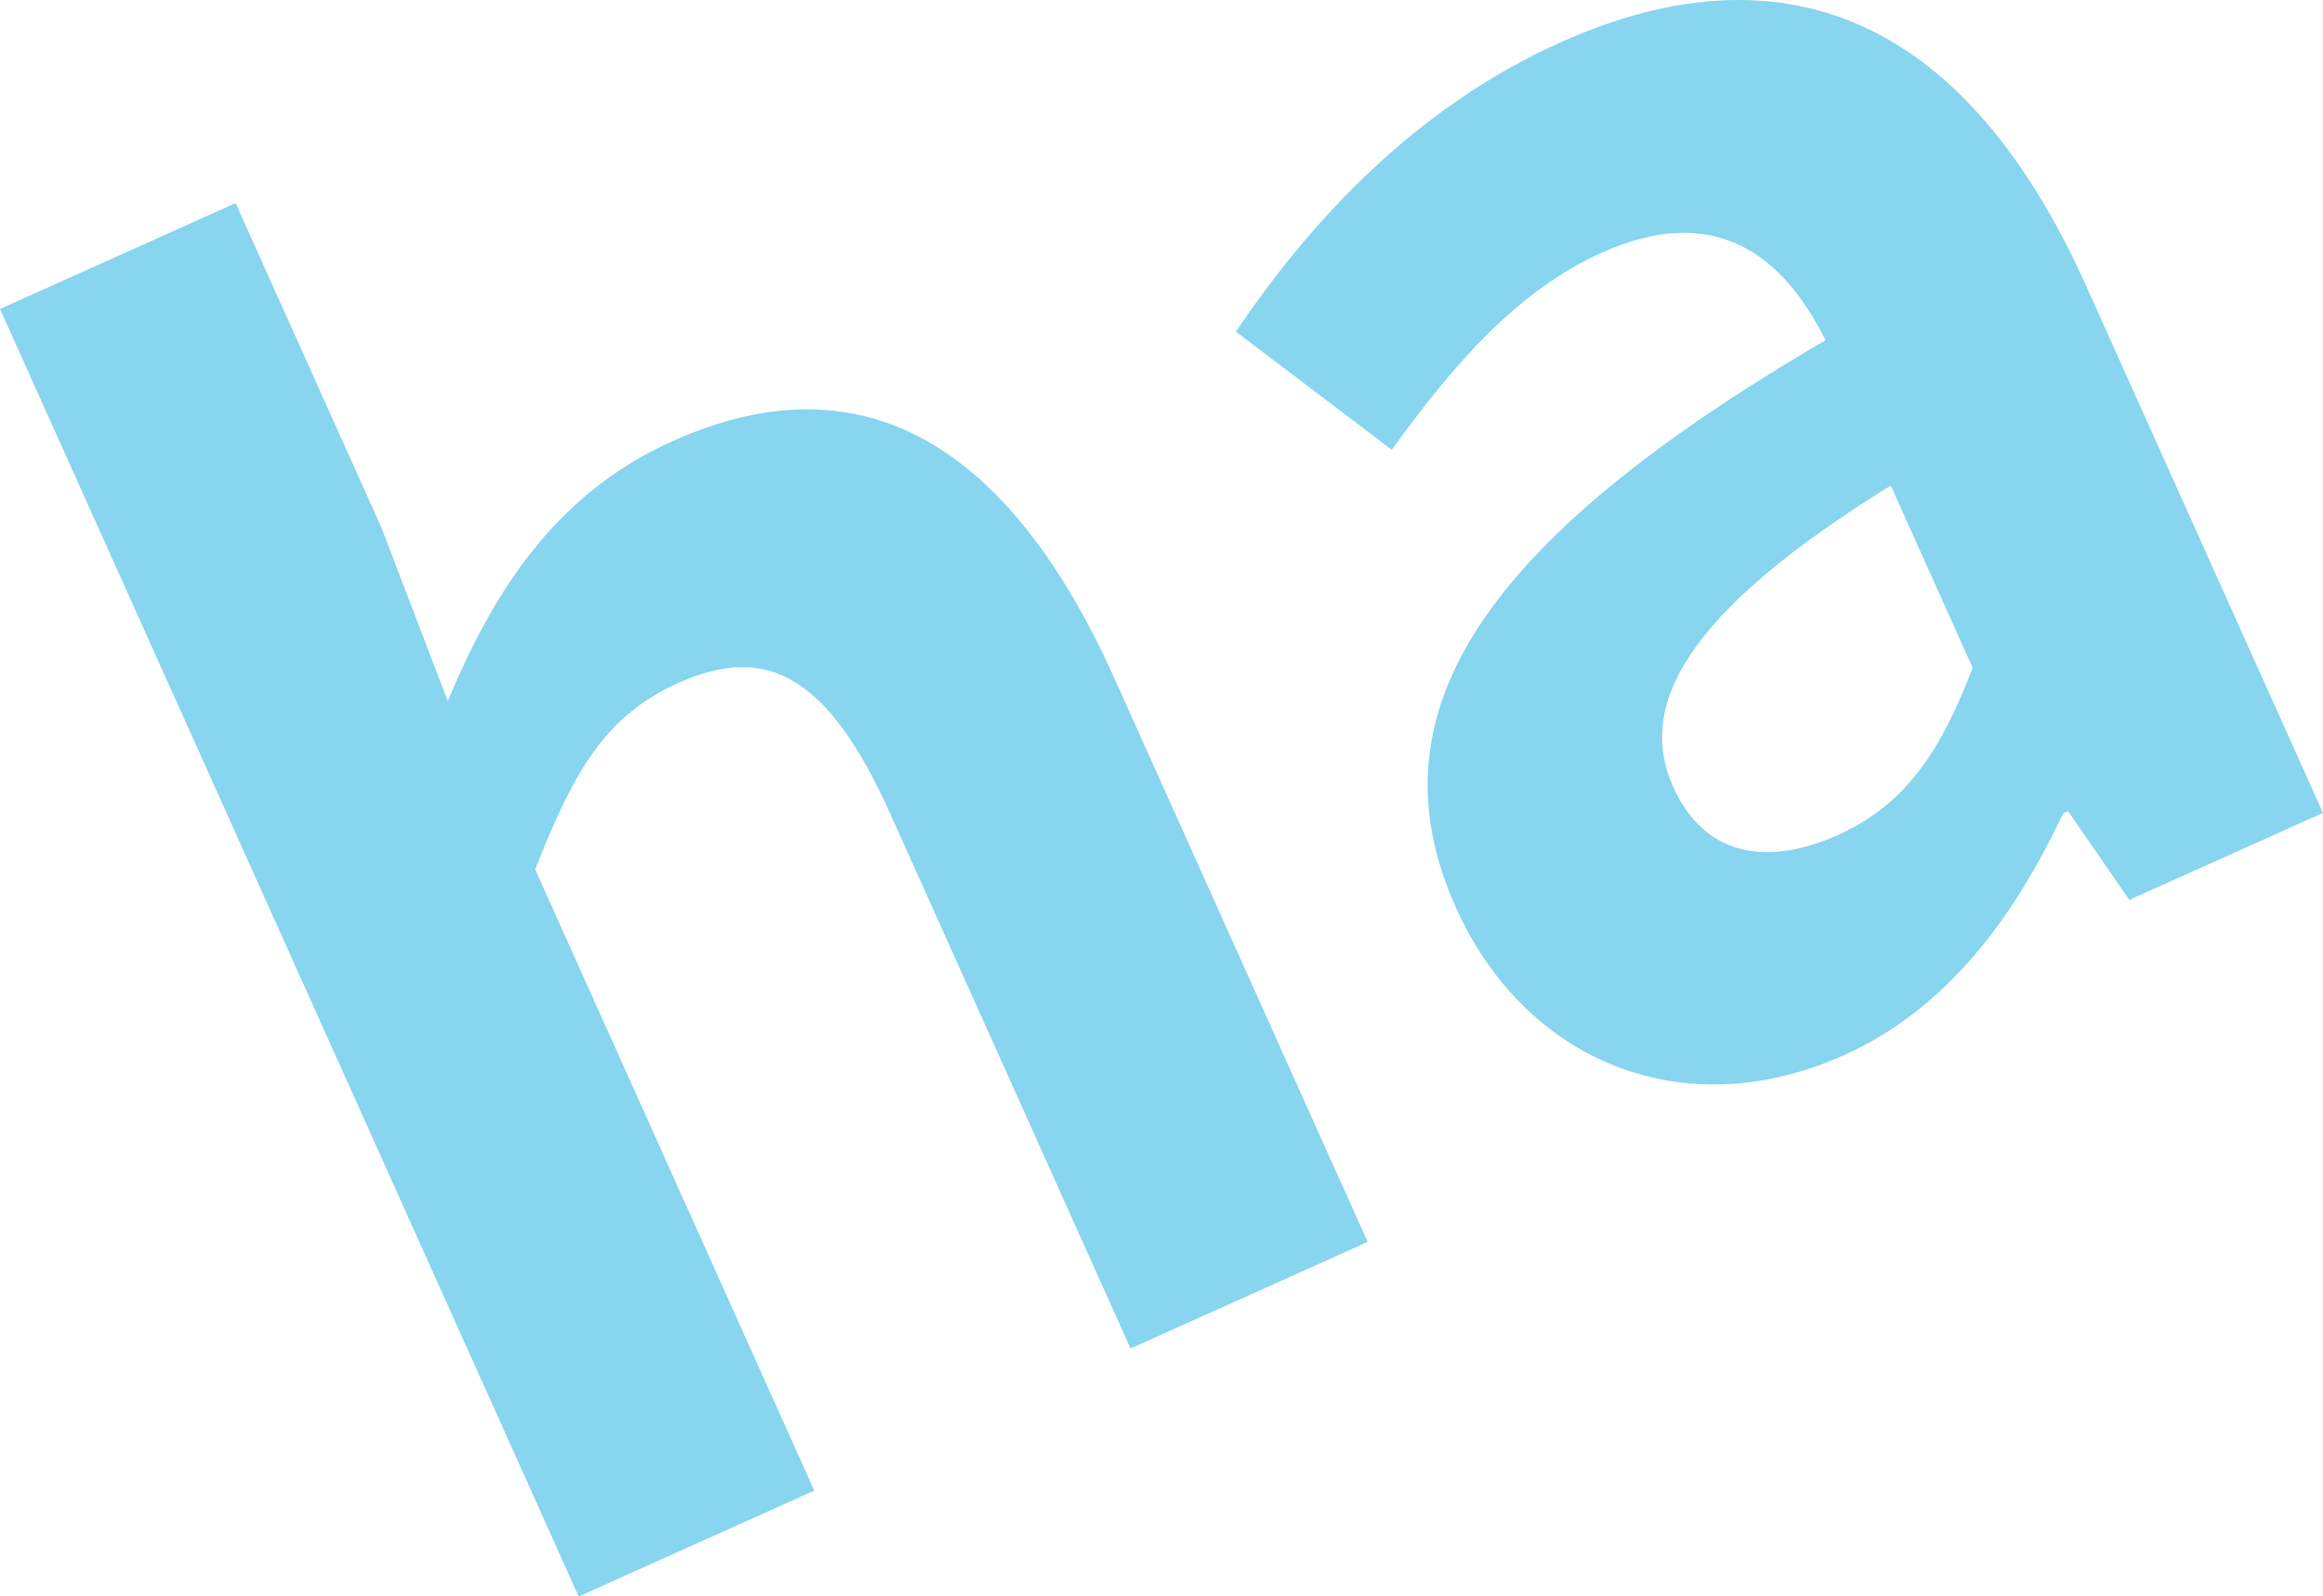 <svg xmlns="http://www.w3.org/2000/svg" viewBox="0 0 852.39 585.92"><defs><style>.cls-1{isolation:isolate;}.cls-2{fill:#88d5ef;}</style></defs><title>アセット 1</title><g id="レイヤー_2" data-name="レイヤー 2"><g id="レイヤー_1-2" data-name="レイヤー 1"><g class="cls-1"><path class="cls-2" d="M0,113.39,86.45,74.55l53.47,119,24.38,63.77c15.47-36.84,37.4-75.16,82.4-95.38,71.65-32.19,124.79,3.72,162.3,87.21l92.84,206.66-87,39.11-88.05-196c-22.88-50.92-45.34-62.9-77.9-48.26-27.24,12.24-38.56,33-52.52,68.43l102.42,228-86.45,38.84Z"/><path class="cls-2" d="M534.24,333.11c-31.92-71.06,8.76-134.17,135.6-208.23-15.82-32-41.2-50.52-82.06-32.17-30.79,13.83-54.28,40.75-77.09,72.35l-57.19-43.34c28.18-41.83,66.77-82.66,118.88-106.07,84.08-37.77,149.92-6.86,193,89.07l87,193.63-71.06,31.92-22.48-32.6-1.78.8c-17.84,37.91-42.49,71.75-80.39,88.78C617.48,413.85,559.51,389.37,534.24,333.11Zm189.61-88-30.06-66.91c-75.74,46.84-93.14,81-79.84,110.59,11.71,26.05,35.12,29.06,60.58,17.62C699.4,295.21,712.43,275.12,723.85,245.08Z"/></g></g></g></svg>